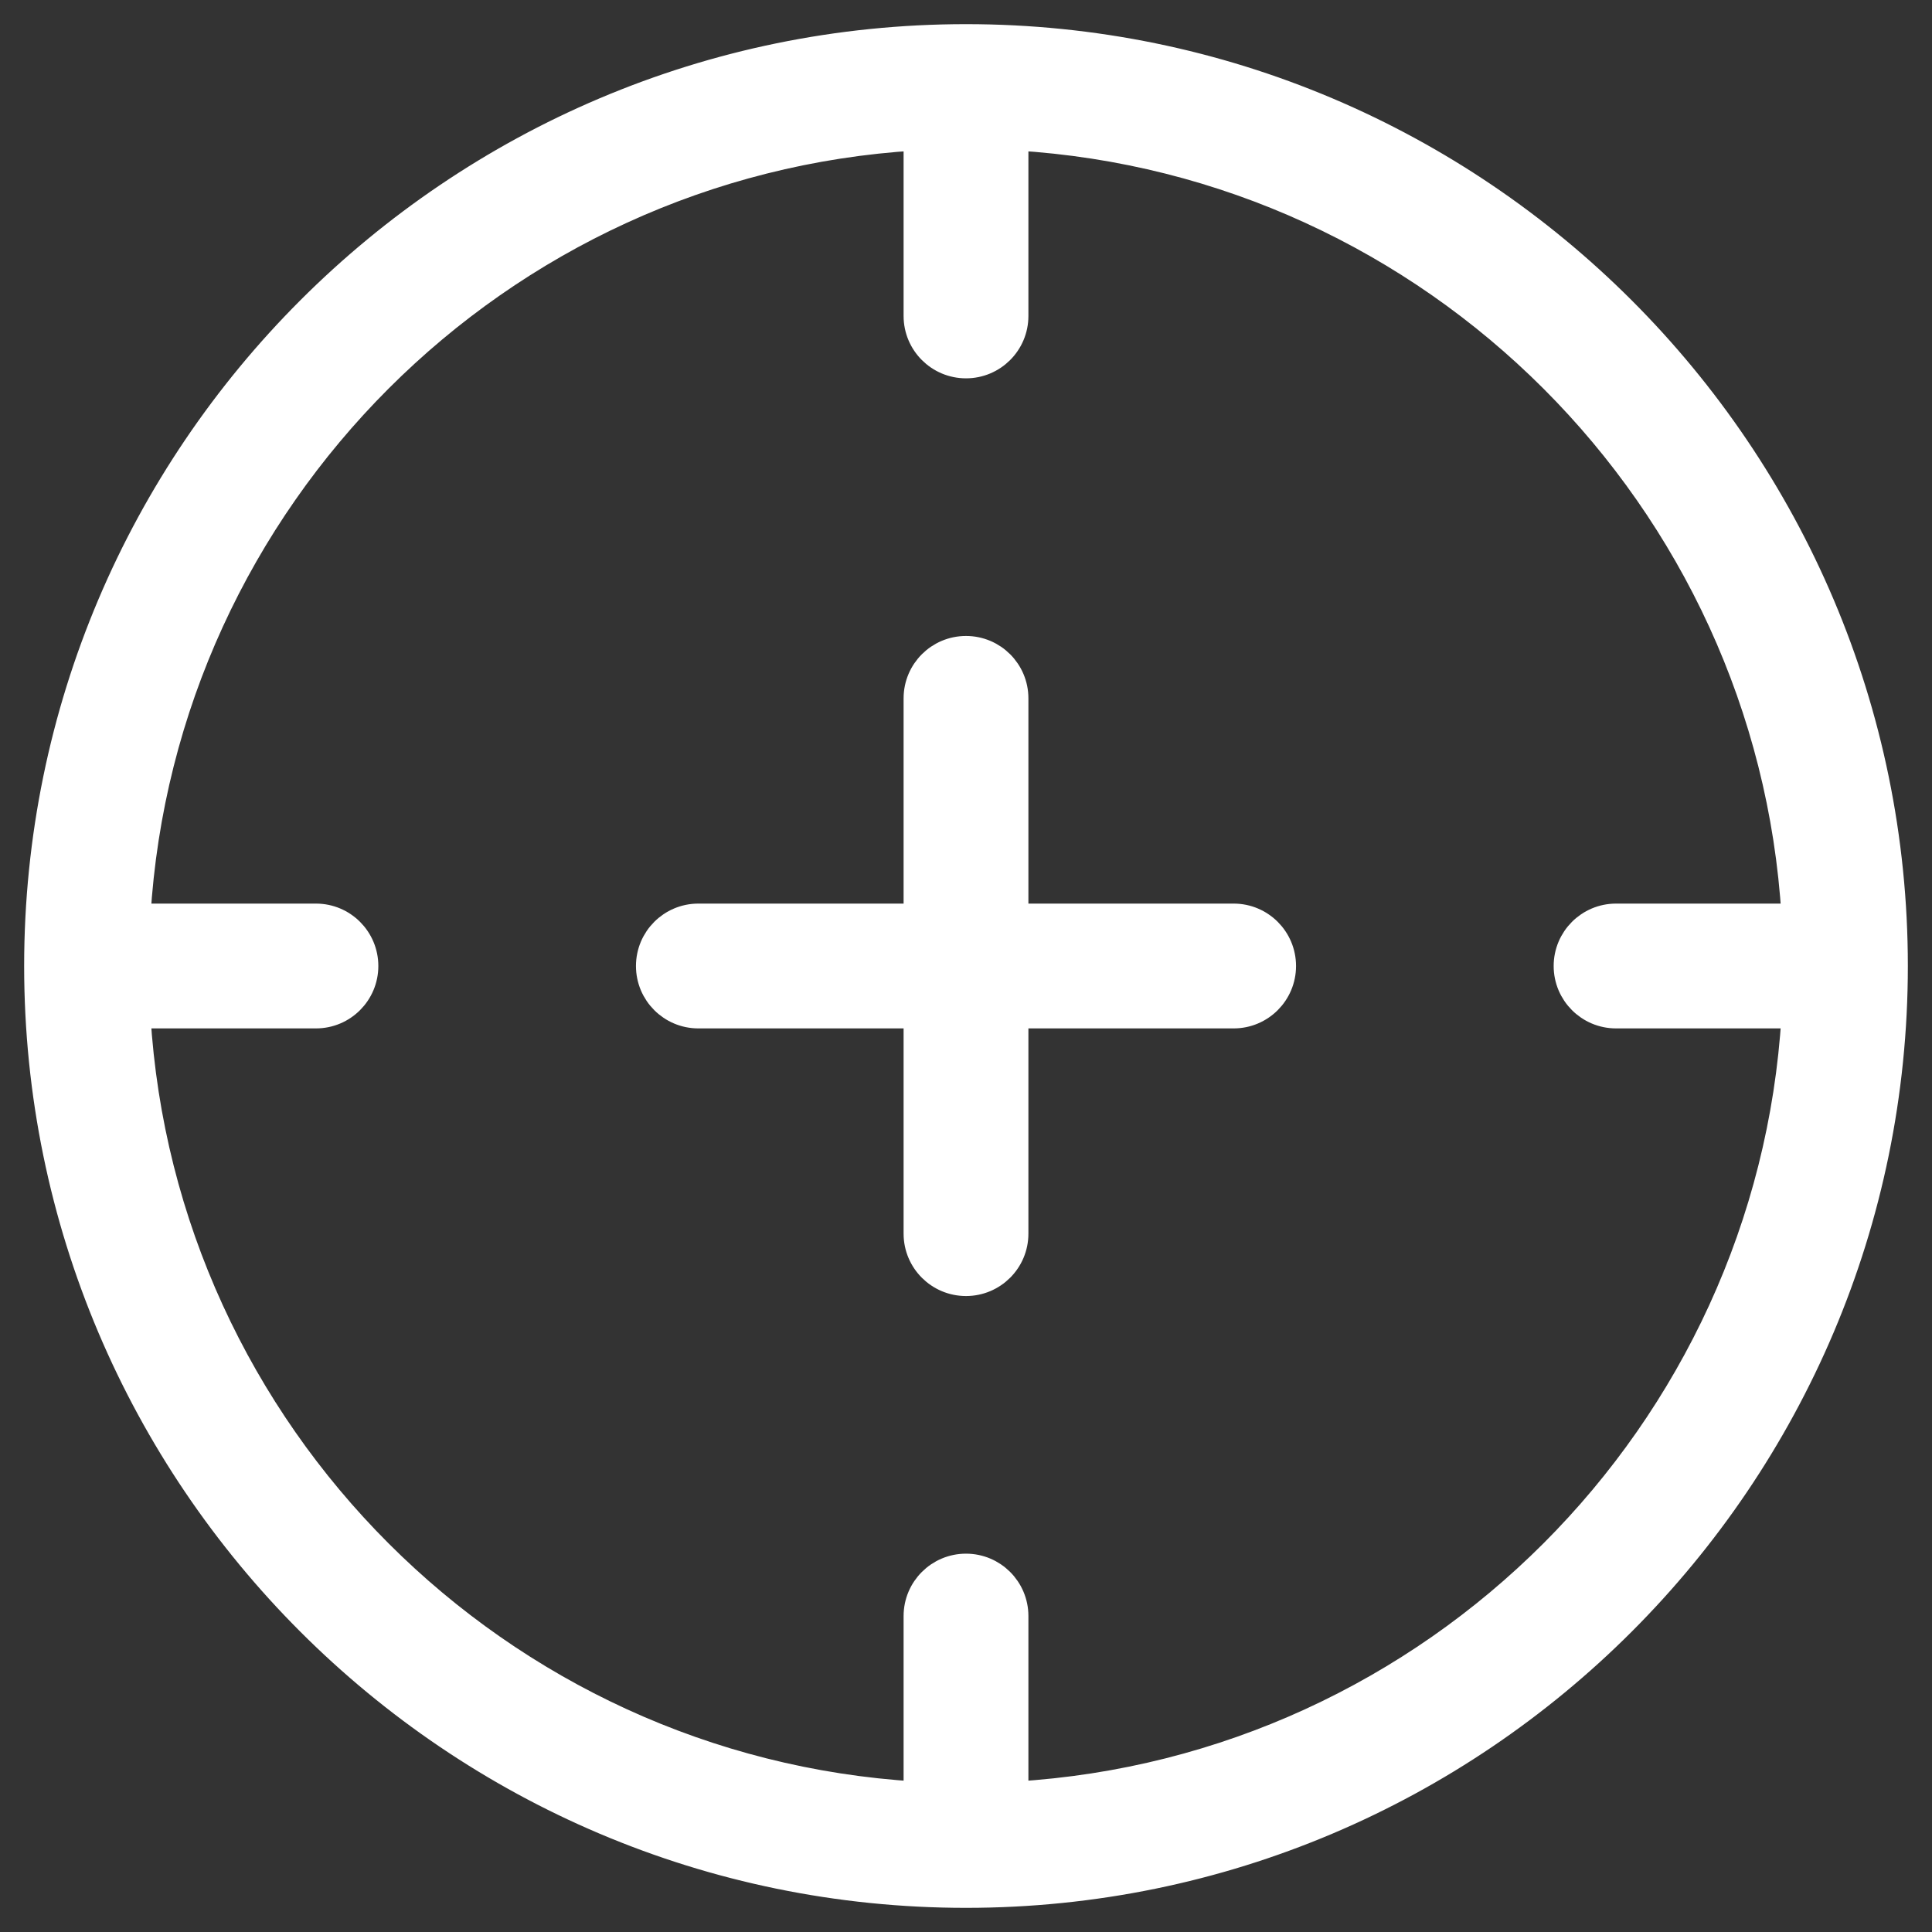 <svg width="30" height="30" viewBox="0 0 40 40" fill="none" xmlns="http://www.w3.org/2000/svg">
<rect x="0" y="0" width="40" height="40" fill="#333333" stroke="none"/>
<path d="M20 0.75C9.385 0.75 0.75 9.385 0.75 20C0.75 30.615 9.385 39.25 20 39.25C30.615 39.25 39.25 30.615 39.25 20C39.25 9.385 30.615 0.75 20 0.75ZM37.134 21.042C36.614 29.678 29.678 36.614 21.042 37.134V33.458C21.042 32.883 20.575 32.417 20 32.417C19.425 32.417 18.958 32.883 18.958 33.458V37.134C10.322 36.614 3.386 29.678 2.866 21.042H6.542C7.117 21.042 7.583 20.575 7.583 20C7.583 19.425 7.117 18.958 6.542 18.958H2.866C3.386 10.322 10.322 3.386 18.958 2.866V6.542C18.958 7.117 19.425 7.583 20 7.583C20.575 7.583 21.042 7.117 21.042 6.542V2.866C29.678 3.386 36.614 10.322 37.134 18.958H33.458C32.883 18.958 32.417 19.425 32.417 20C32.417 20.575 32.883 21.042 33.458 21.042H37.134ZM25.542 21.042C26.117 21.042 26.583 20.575 26.583 20C26.583 19.425 26.117 18.958 25.542 18.958H21.042V14.458C21.042 13.883 20.575 13.417 20 13.417C19.425 13.417 18.958 13.883 18.958 14.458V18.958H14.458C13.883 18.958 13.417 19.425 13.417 20C13.417 20.575 13.883 21.042 14.458 21.042H18.958V25.542C18.958 26.117 19.425 26.583 20 26.583C20.575 26.583 21.042 26.117 21.042 25.542V21.042H25.542Z" fill="white" stroke="white" stroke-width="0.5"/>
</svg>
